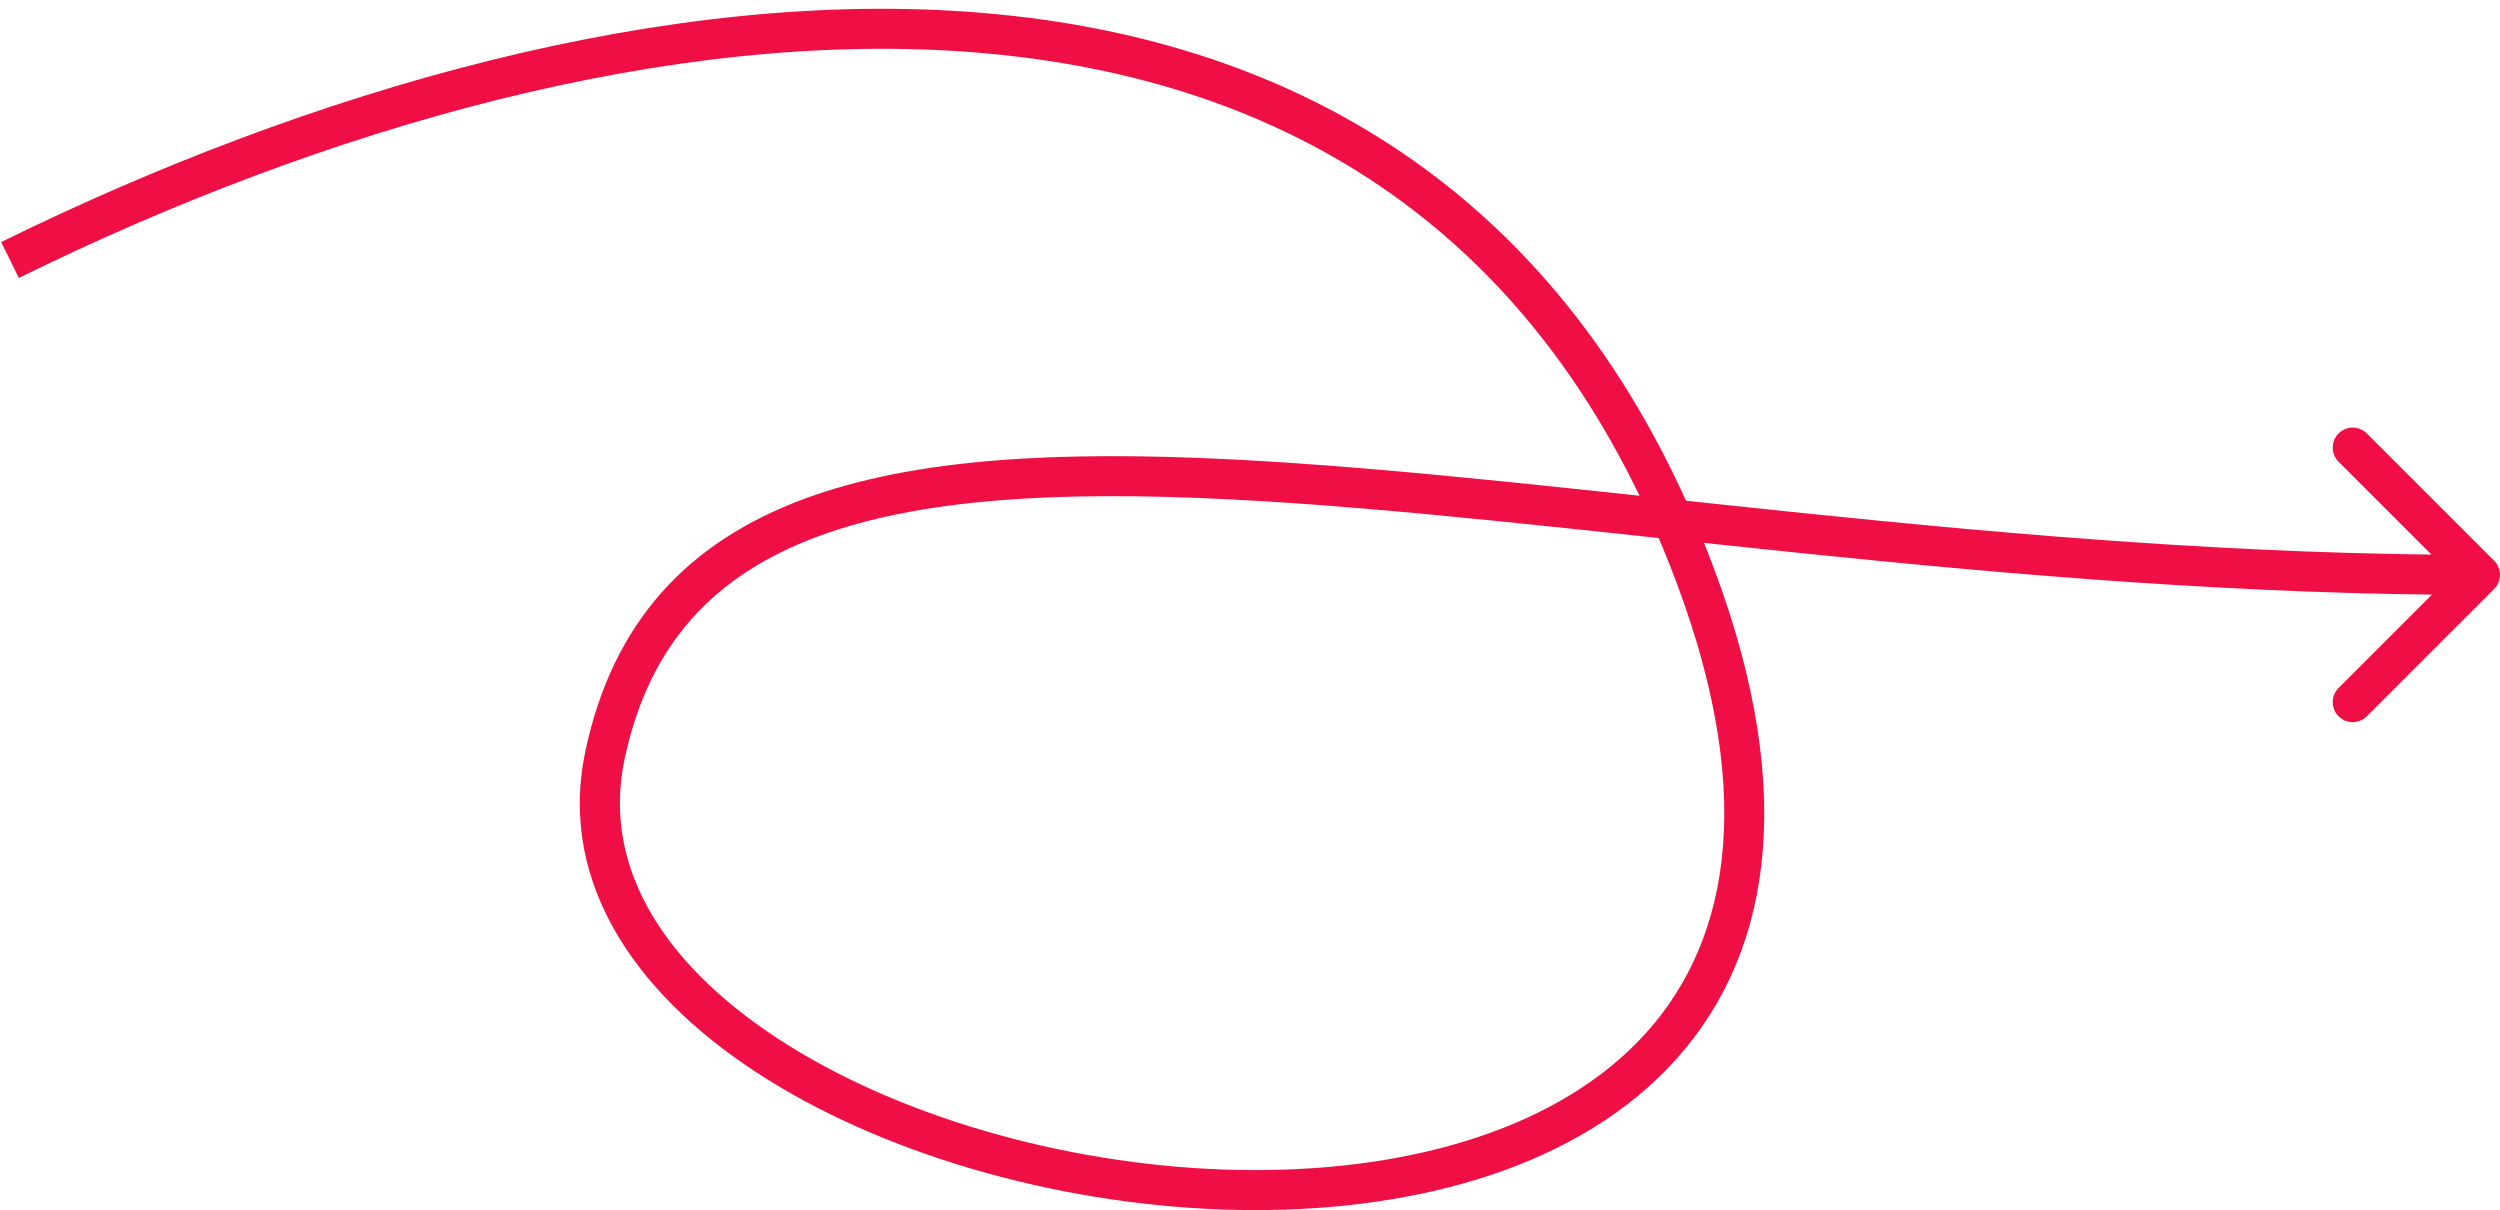 <svg width="250" height="121" viewBox="0 0 250 121" fill="none" xmlns="http://www.w3.org/2000/svg">
<path d="M169.5 57.487L171.372 56.783L169.5 57.487ZM249.414 58.901C250.195 58.12 250.195 56.854 249.414 56.073L236.686 43.345C235.905 42.564 234.639 42.564 233.858 43.345C233.077 44.126 233.077 45.392 233.858 46.173L245.172 57.487L233.858 68.8C233.077 69.582 233.077 70.848 233.858 71.629C234.639 72.41 235.905 72.41 236.686 71.629L249.414 58.901ZM1.883 27.794C32.38 12.794 67.328 2.723 97.884 5.274C113.134 6.547 127.234 10.958 139.165 19.413C151.085 27.86 160.953 40.423 167.628 58.19L171.372 56.783C164.447 38.351 154.119 25.107 141.478 16.149C128.849 7.199 114.025 2.607 98.216 1.288C66.656 -1.347 30.953 9.039 0.117 24.205L1.883 27.794ZM167.628 58.19C175.961 80.371 172.627 94.997 163.896 104.054C155.005 113.277 140.002 117.3 123.85 116.994C107.751 116.689 90.973 112.082 78.939 104.597C66.848 97.076 60.091 87.067 62.456 75.915L58.544 75.085C55.659 88.683 64.152 100.11 76.826 107.993C89.558 115.912 107.061 120.676 123.775 120.993C140.436 121.309 156.776 117.203 166.776 106.83C176.936 96.291 180.039 79.853 171.372 56.783L167.628 58.19ZM62.456 75.915C63.707 70.021 66.012 65.428 69.208 61.846C72.409 58.258 76.585 55.591 81.708 53.676C92.026 49.819 105.972 49.088 122.838 49.928C139.674 50.767 159.094 53.145 180.319 55.33C201.5 57.51 224.395 59.487 248 59.487V55.487C224.605 55.487 201.875 53.528 180.728 51.351C159.625 49.179 140.013 46.779 123.037 45.933C106.091 45.089 91.442 45.768 80.308 49.929C74.704 52.023 69.939 55.018 66.223 59.183C62.504 63.353 59.918 68.604 58.544 75.085L62.456 75.915Z" fill="#EF0F44"/>
</svg>
